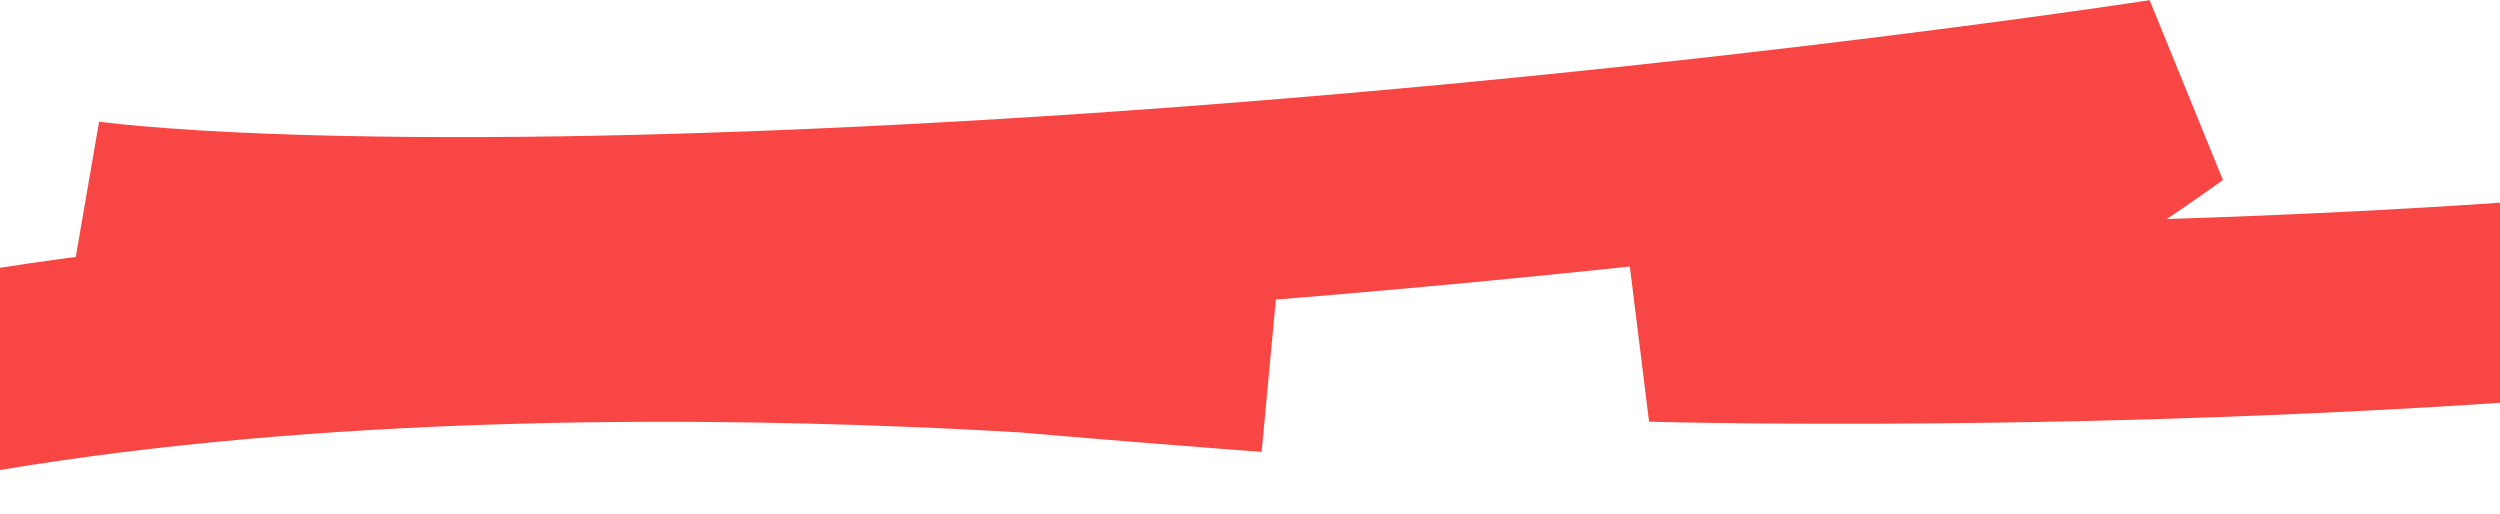<?xml version="1.0" encoding="UTF-8"?> <svg xmlns="http://www.w3.org/2000/svg" width="1440" height="296" viewBox="0 0 1440 296" fill="none"><path d="M1640.75 156.078C1308.1 195.606 951.5 185.418 951.5 185.418C1094 145.195 1134 137.644 1247 56.918C1247 56.918 934 105.418 562.5 126.918C191 148.418 48.5 126.918 48.5 126.918C267.5 169.418 730.841 202.918 730.841 202.918C730.841 202.918 227 145.03 -132 240.03" stroke="#F74643" stroke-width="115"></path></svg> 